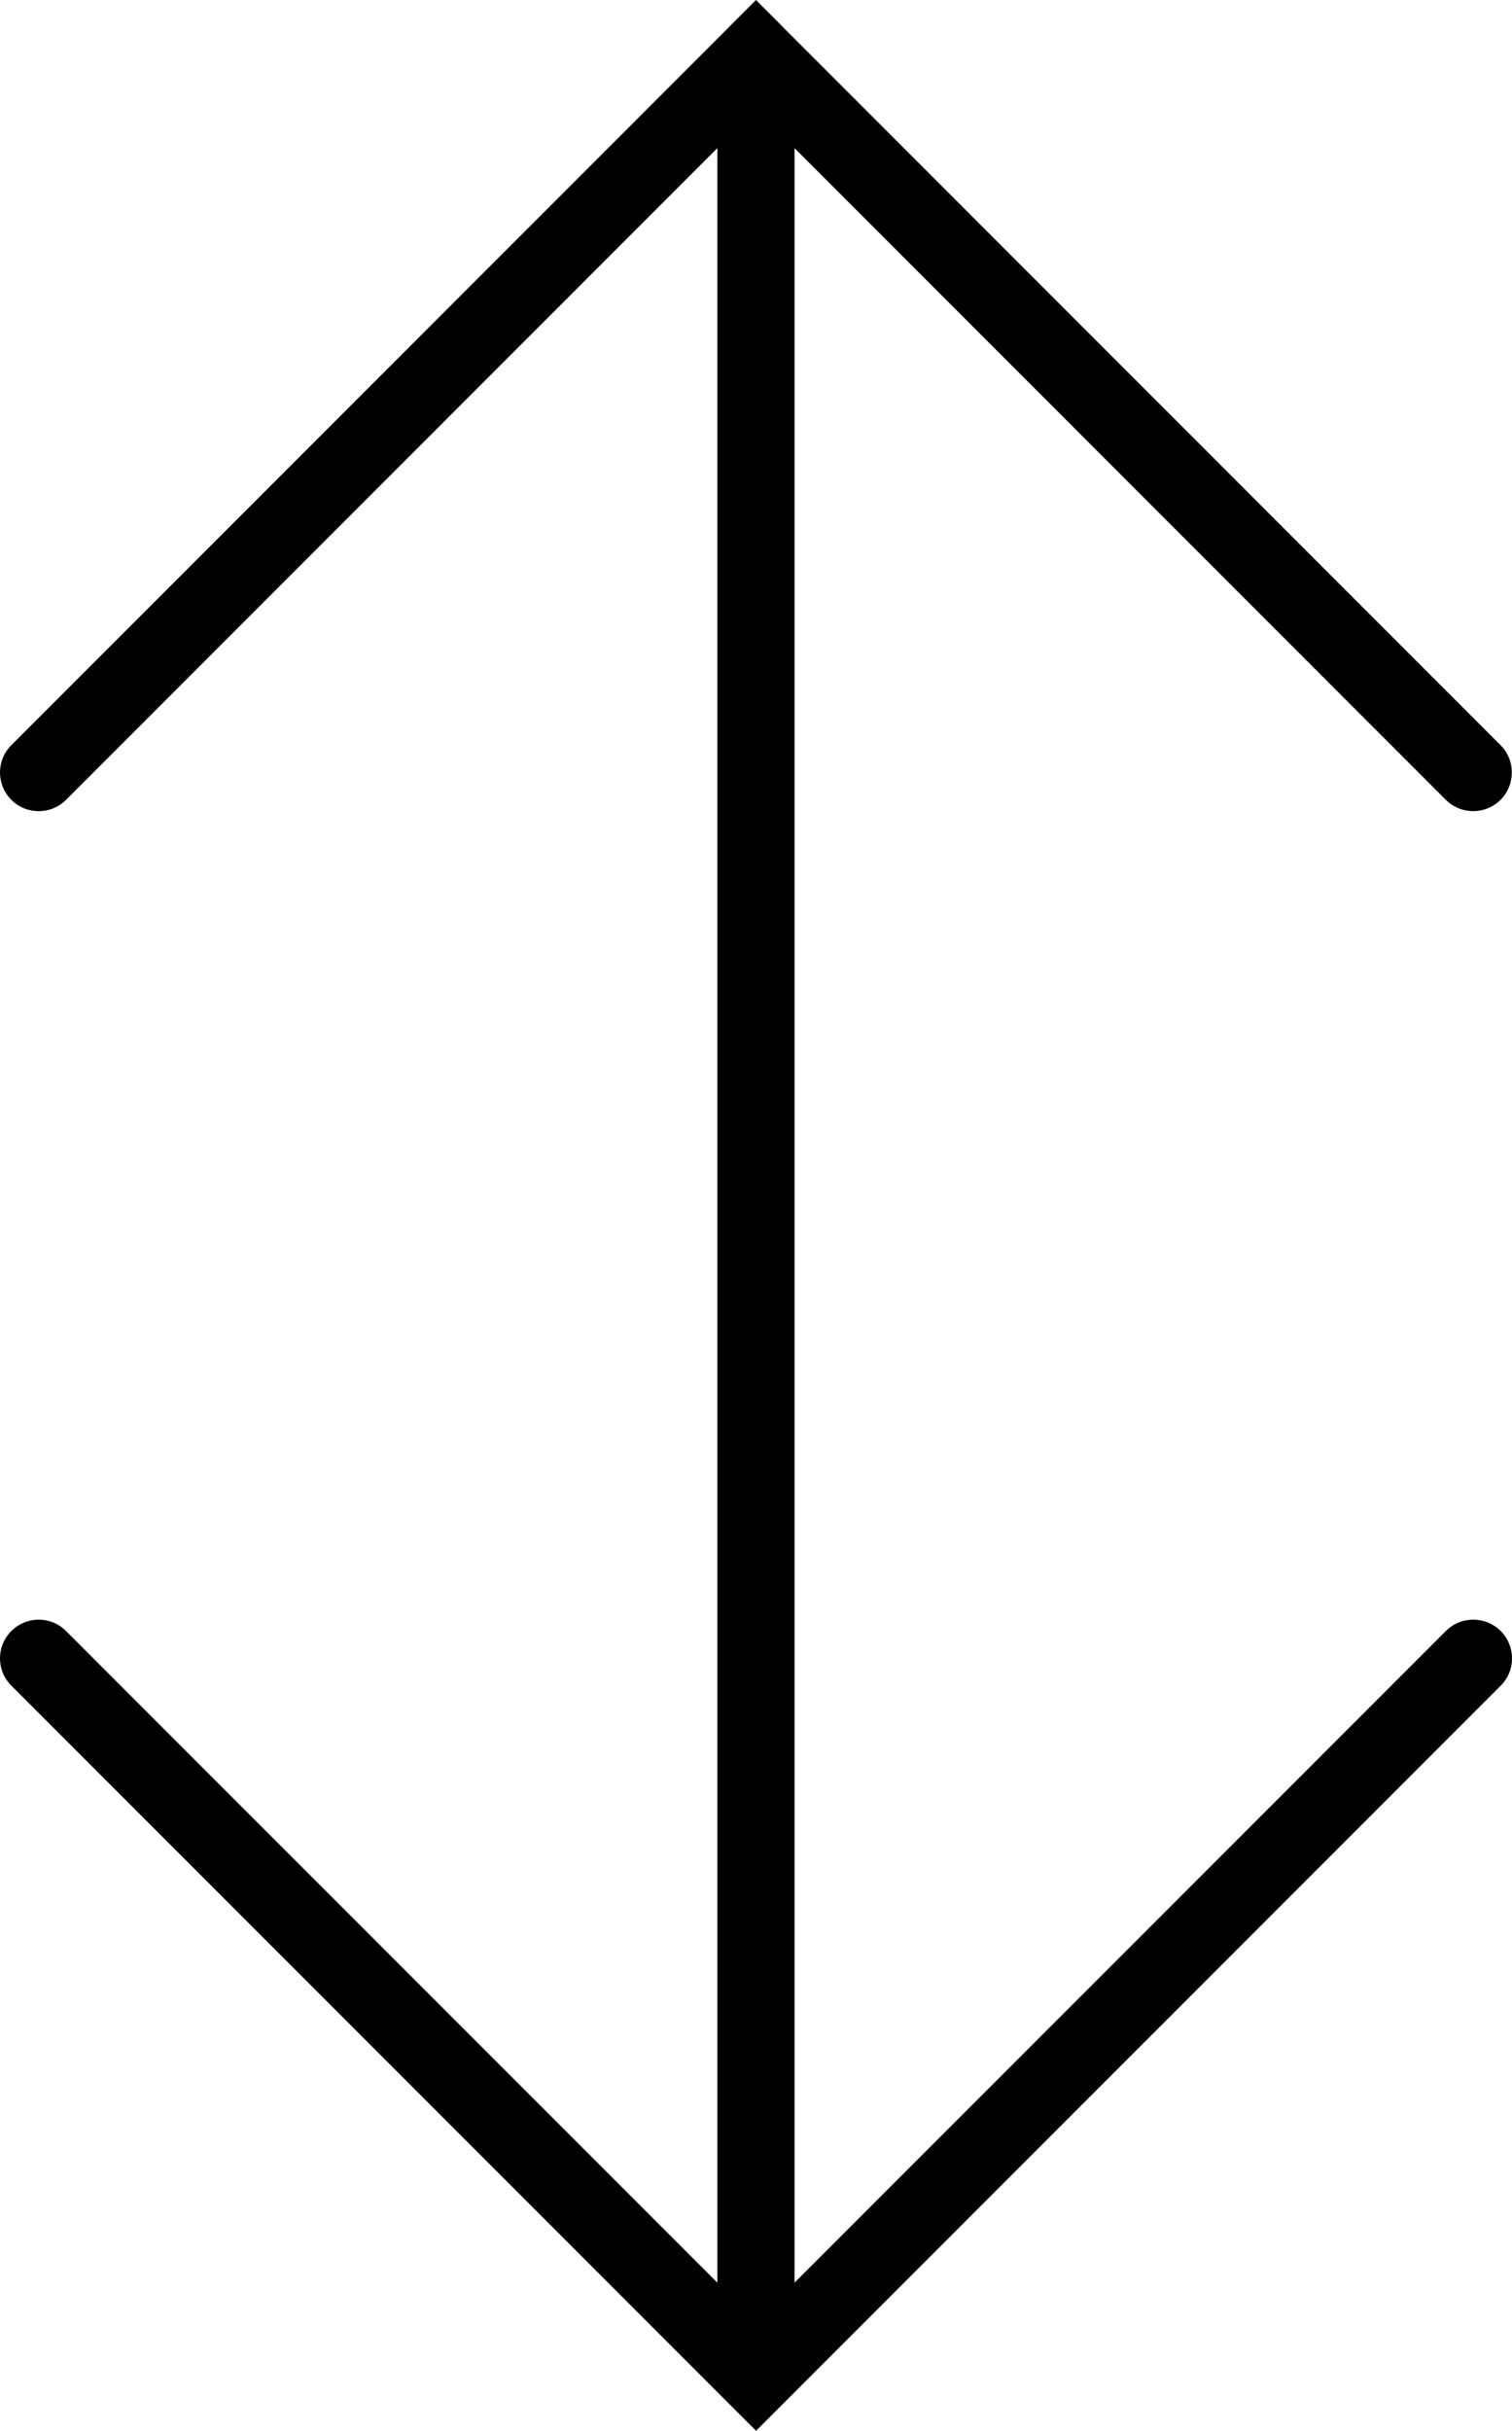 <?xml version="1.0" encoding="iso-8859-1"?>
<!-- Generator: Adobe Illustrator 16.0.4, SVG Export Plug-In . SVG Version: 6.00 Build 0)  -->
<!DOCTYPE svg PUBLIC "-//W3C//DTD SVG 1.1//EN" "http://www.w3.org/Graphics/SVG/1.1/DTD/svg11.dtd">
<svg version="1.1" id="Capa_1" xmlns="http://www.w3.org/2000/svg" xmlns:xlink="http://www.w3.org/1999/xlink" x="0px" y="0px"
	 width="15.567px" height="25.011px" viewBox="0 0 15.567 25.011" style="enable-background:new 0 0 15.567 25.011;"
	 xml:space="preserve">
<path d="M14.886,16.782L8.18,23.487V1.524l6.706,6.706c0.078,0.077,0.18,0.116,0.281,0.116c0.102,0,0.204-0.039,0.282-0.116
	c0.155-0.156,0.155-0.408,0-0.563L8.064,0.282c0,0,0,0,0-0.001L7.783,0L7.502,0.281c0,0.001,0,0.001,0,0.001L0.117,7.667
	c-0.156,0.155-0.156,0.407,0,0.563c0.155,0.155,0.407,0.155,0.563,0l6.706-6.706v21.963L0.68,16.782
	c-0.156-0.156-0.408-0.156-0.563,0c-0.156,0.155-0.156,0.407,0,0.562l7.667,7.667l7.667-7.667c0.155-0.155,0.155-0.407,0-0.562
	C15.293,16.626,15.041,16.626,14.886,16.782z"/>
<g>
</g>
<g>
</g>
<g>
</g>
<g>
</g>
<g>
</g>
<g>
</g>
<g>
</g>
<g>
</g>
<g>
</g>
<g>
</g>
<g>
</g>
<g>
</g>
<g>
</g>
<g>
</g>
<g>
</g>
</svg>
